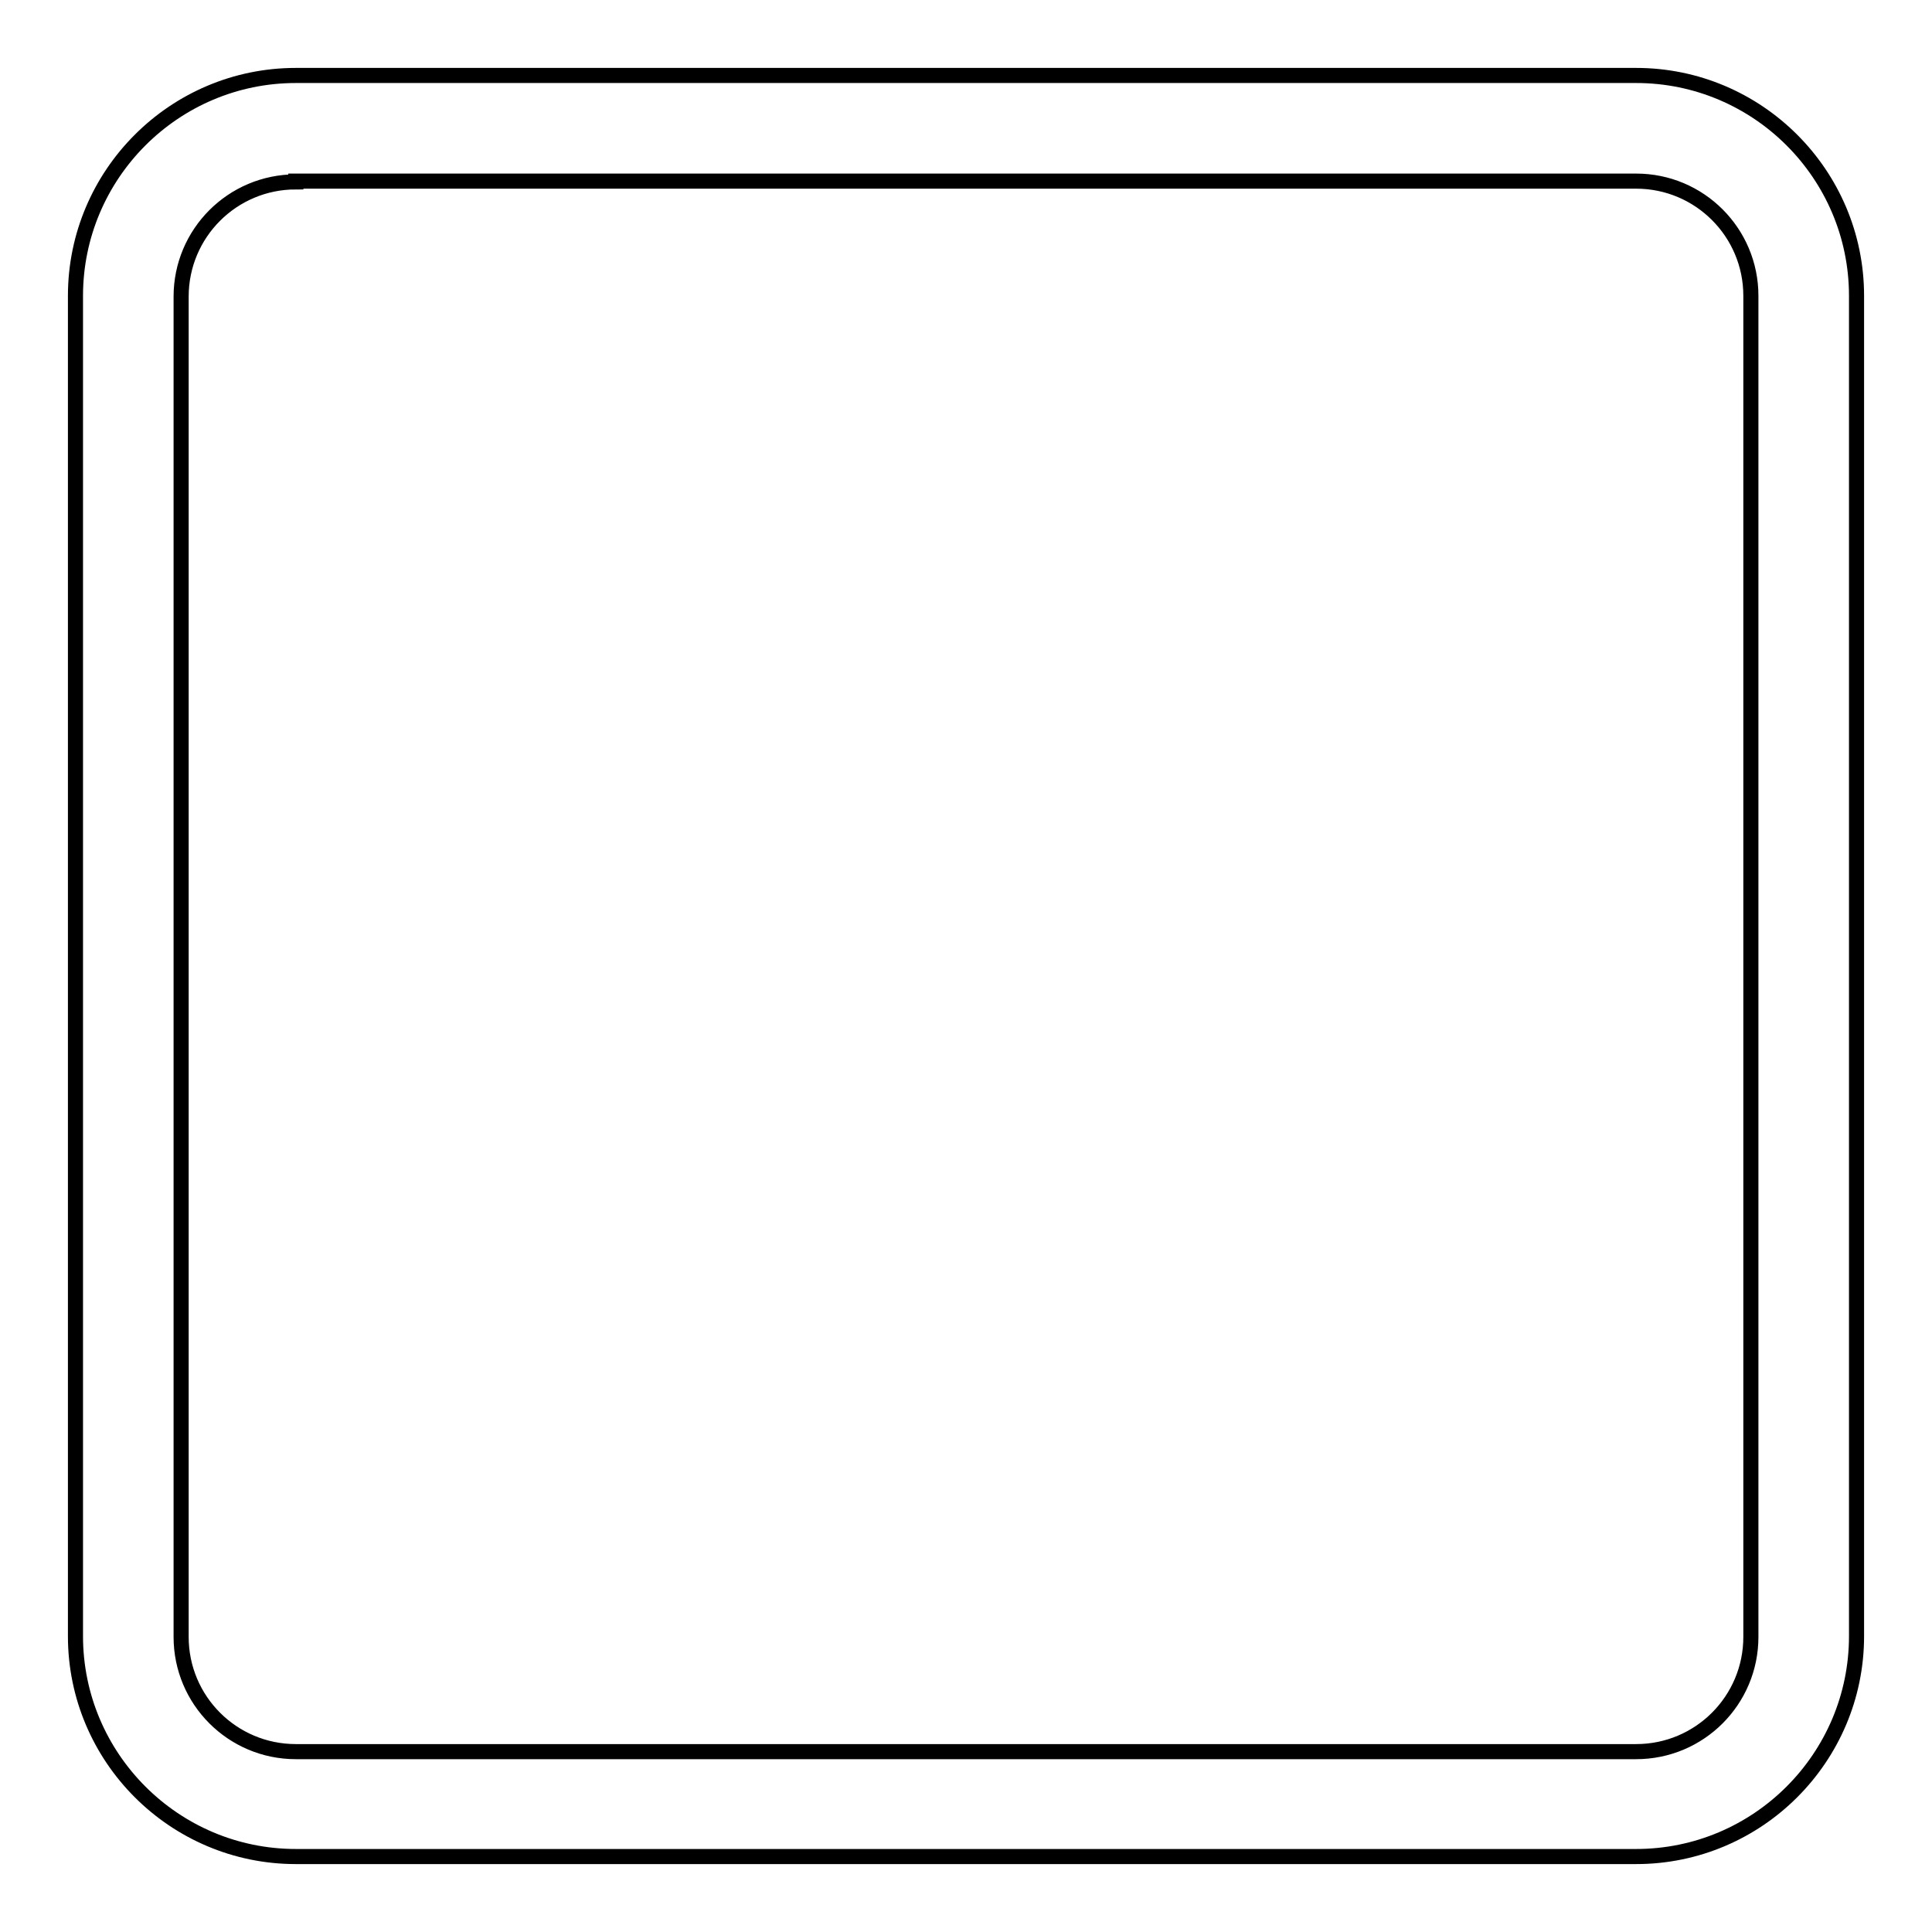 <?xml version="1.0" encoding="utf-8"?>
<!-- Svg Vector Icons : http://www.onlinewebfonts.com/icon -->
<!DOCTYPE svg PUBLIC "-//W3C//DTD SVG 1.1//EN" "http://www.w3.org/Graphics/SVG/1.1/DTD/svg11.dtd">
<svg version="1.1" xmlns="http://www.w3.org/2000/svg" xmlns:xlink="http://www.w3.org/1999/xlink" x="0px" y="0px" viewBox="0 0 256 256" enable-background="new 0 0 256 256" xml:space="preserve">
<g> <path stroke-width="2" fill-opacity="0" stroke="#000000"  d="M216.8,246H39.2C23.1,246,10,232.9,10,216.8V39.2C10,23.1,23.1,10,39.2,10h177.6 c16.1,0,29.2,13.1,29.2,29.2v177.6C246,232.9,232.9,246,216.8,246z M39.2,24.1c-8.4,0-15.2,6.8-15.2,15.2v177.6 c0,8.4,6.8,15.2,15.2,15.2h177.6c8.4,0,15.2-6.8,15.2-15.2V39.2c0-8.4-6.8-15.2-15.2-15.2H39.2z"/></g>
</svg>